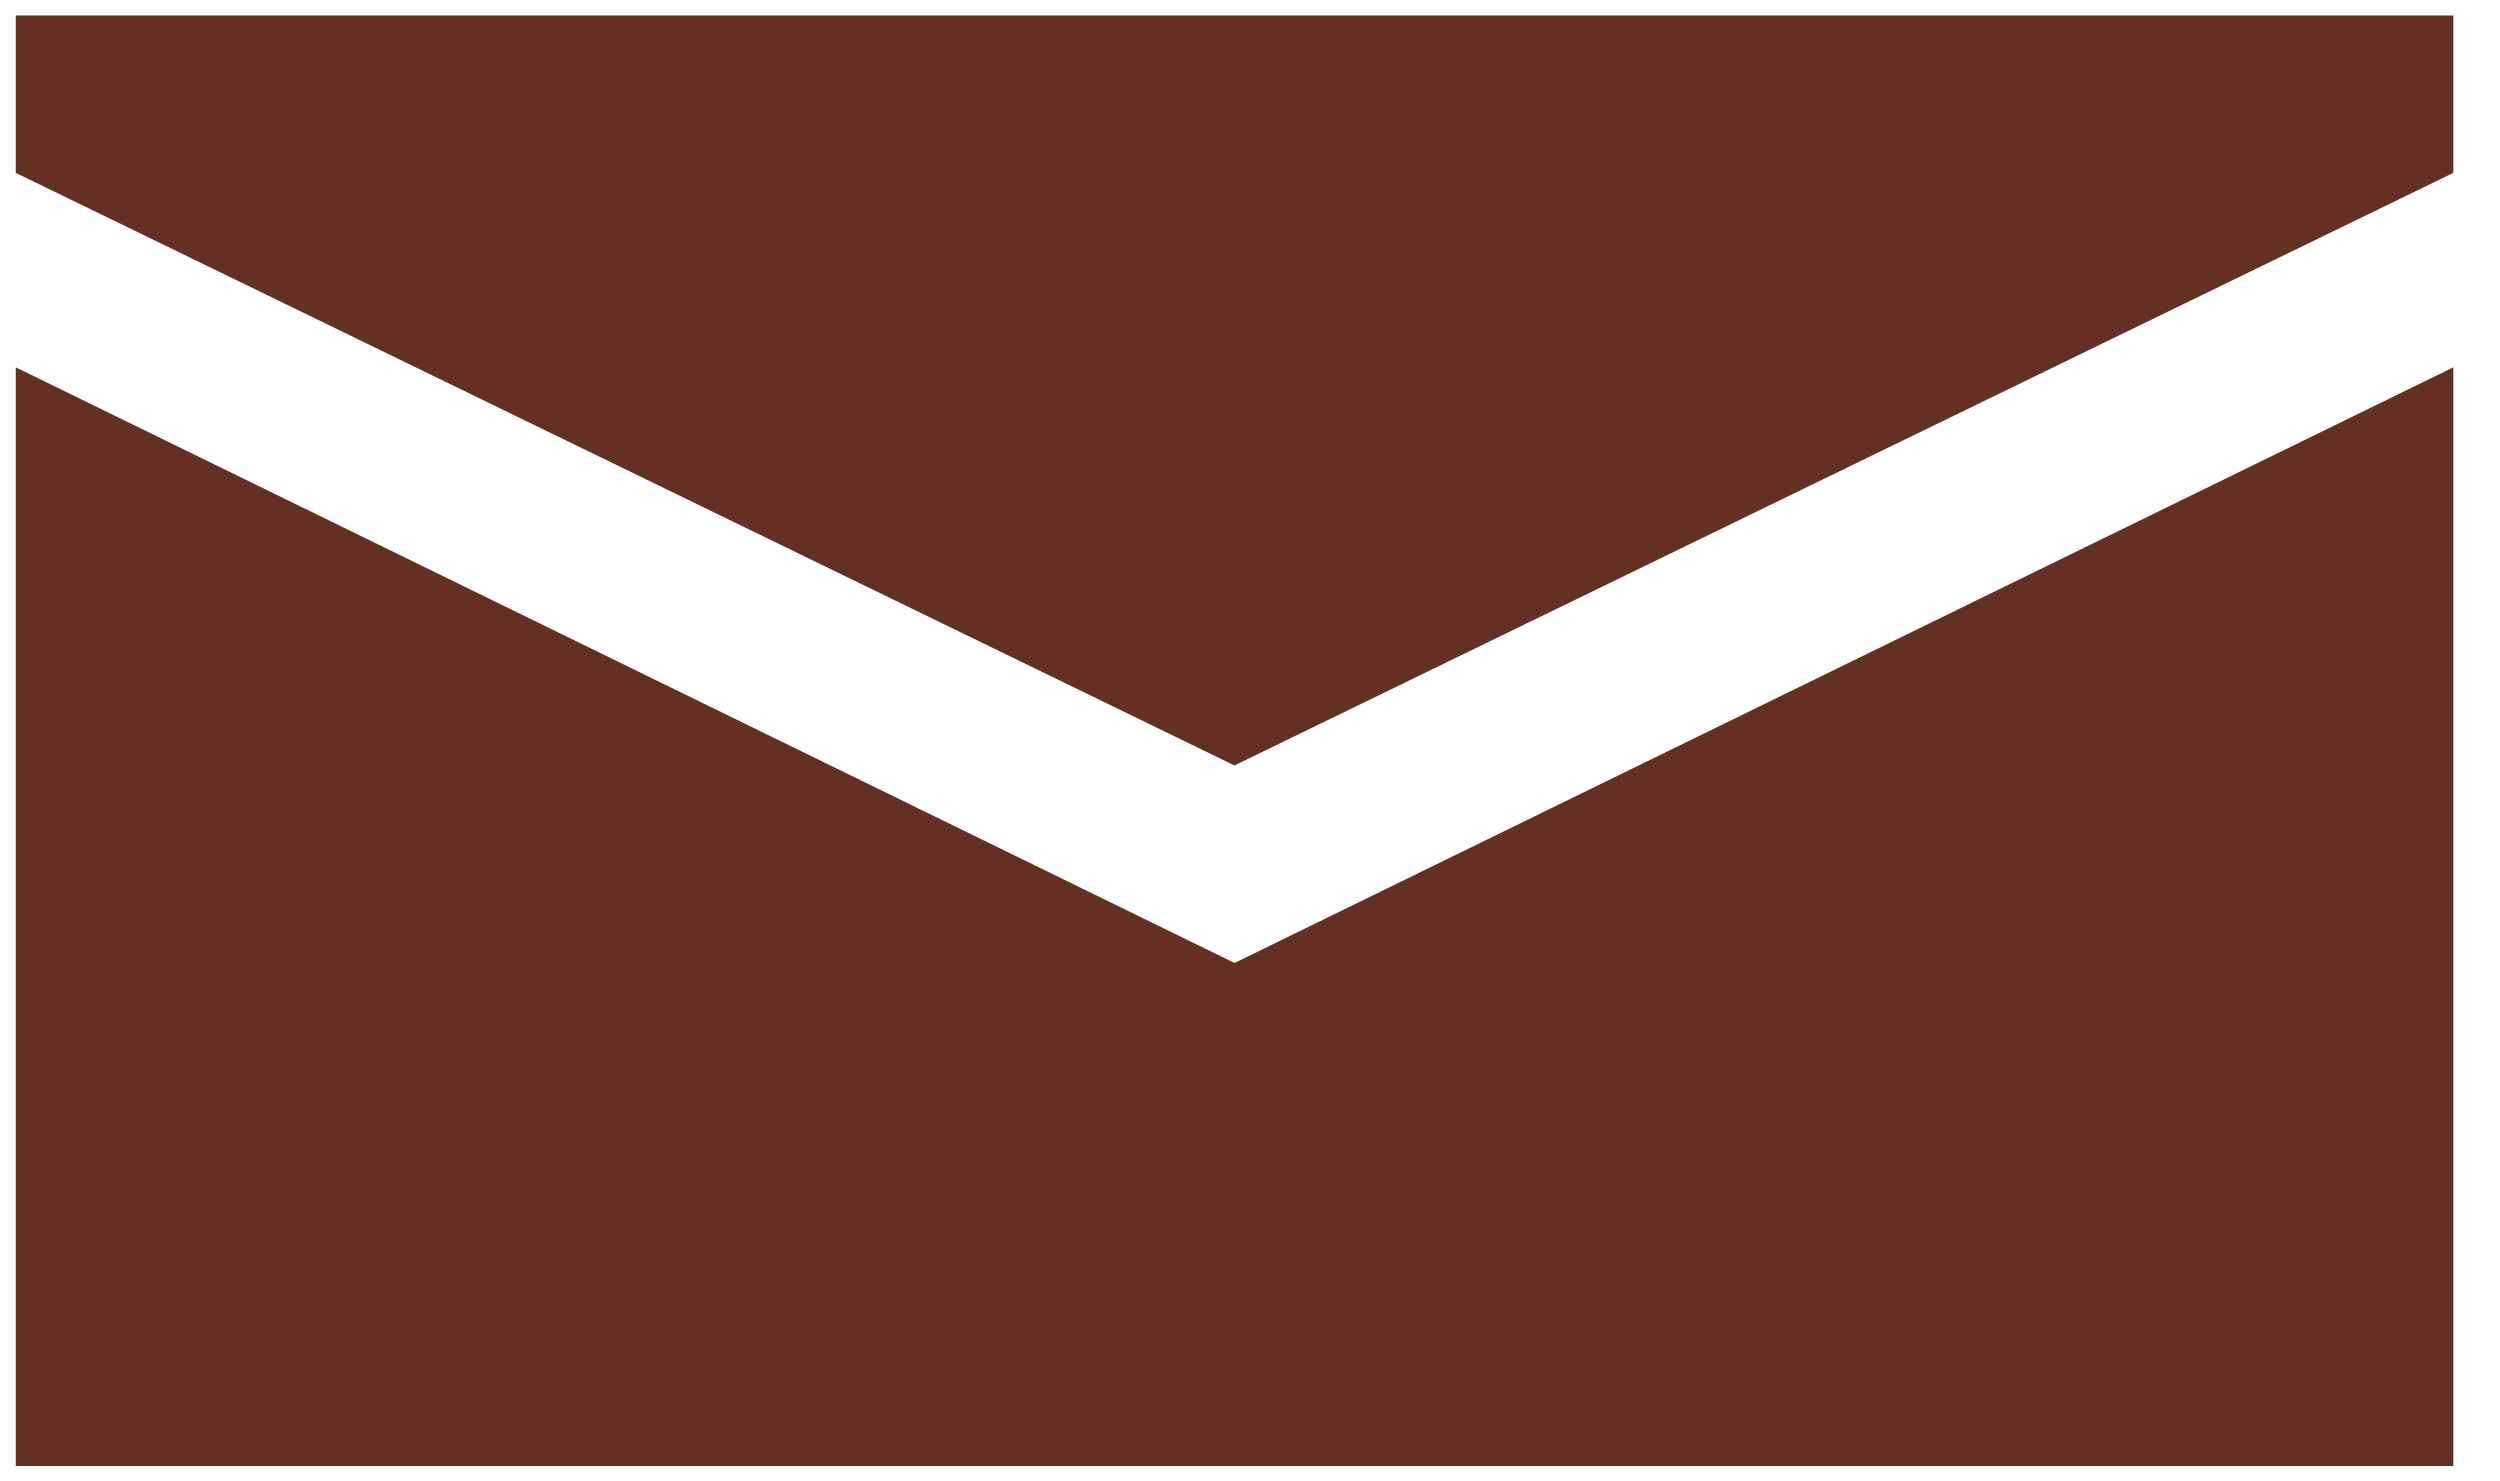 <svg width="27" height="16" viewBox="0 0 27 16" fill="none" xmlns="http://www.w3.org/2000/svg">
<g clip-path="url(#clip0_2562_5431)">
<path d="M26.496 15.833H0.17V3.967L13.333 10.4L26.496 3.967V15.833ZM26.496 1.867V0.167H0.17V1.867L13.332 8.267L26.496 1.867Z" fill="#653024"/>
</g>
<defs>
<clipPath id="clip0_2562_5431">
<rect width="27" height="16" fill="white"/>
</clipPath>
</defs>
</svg>
